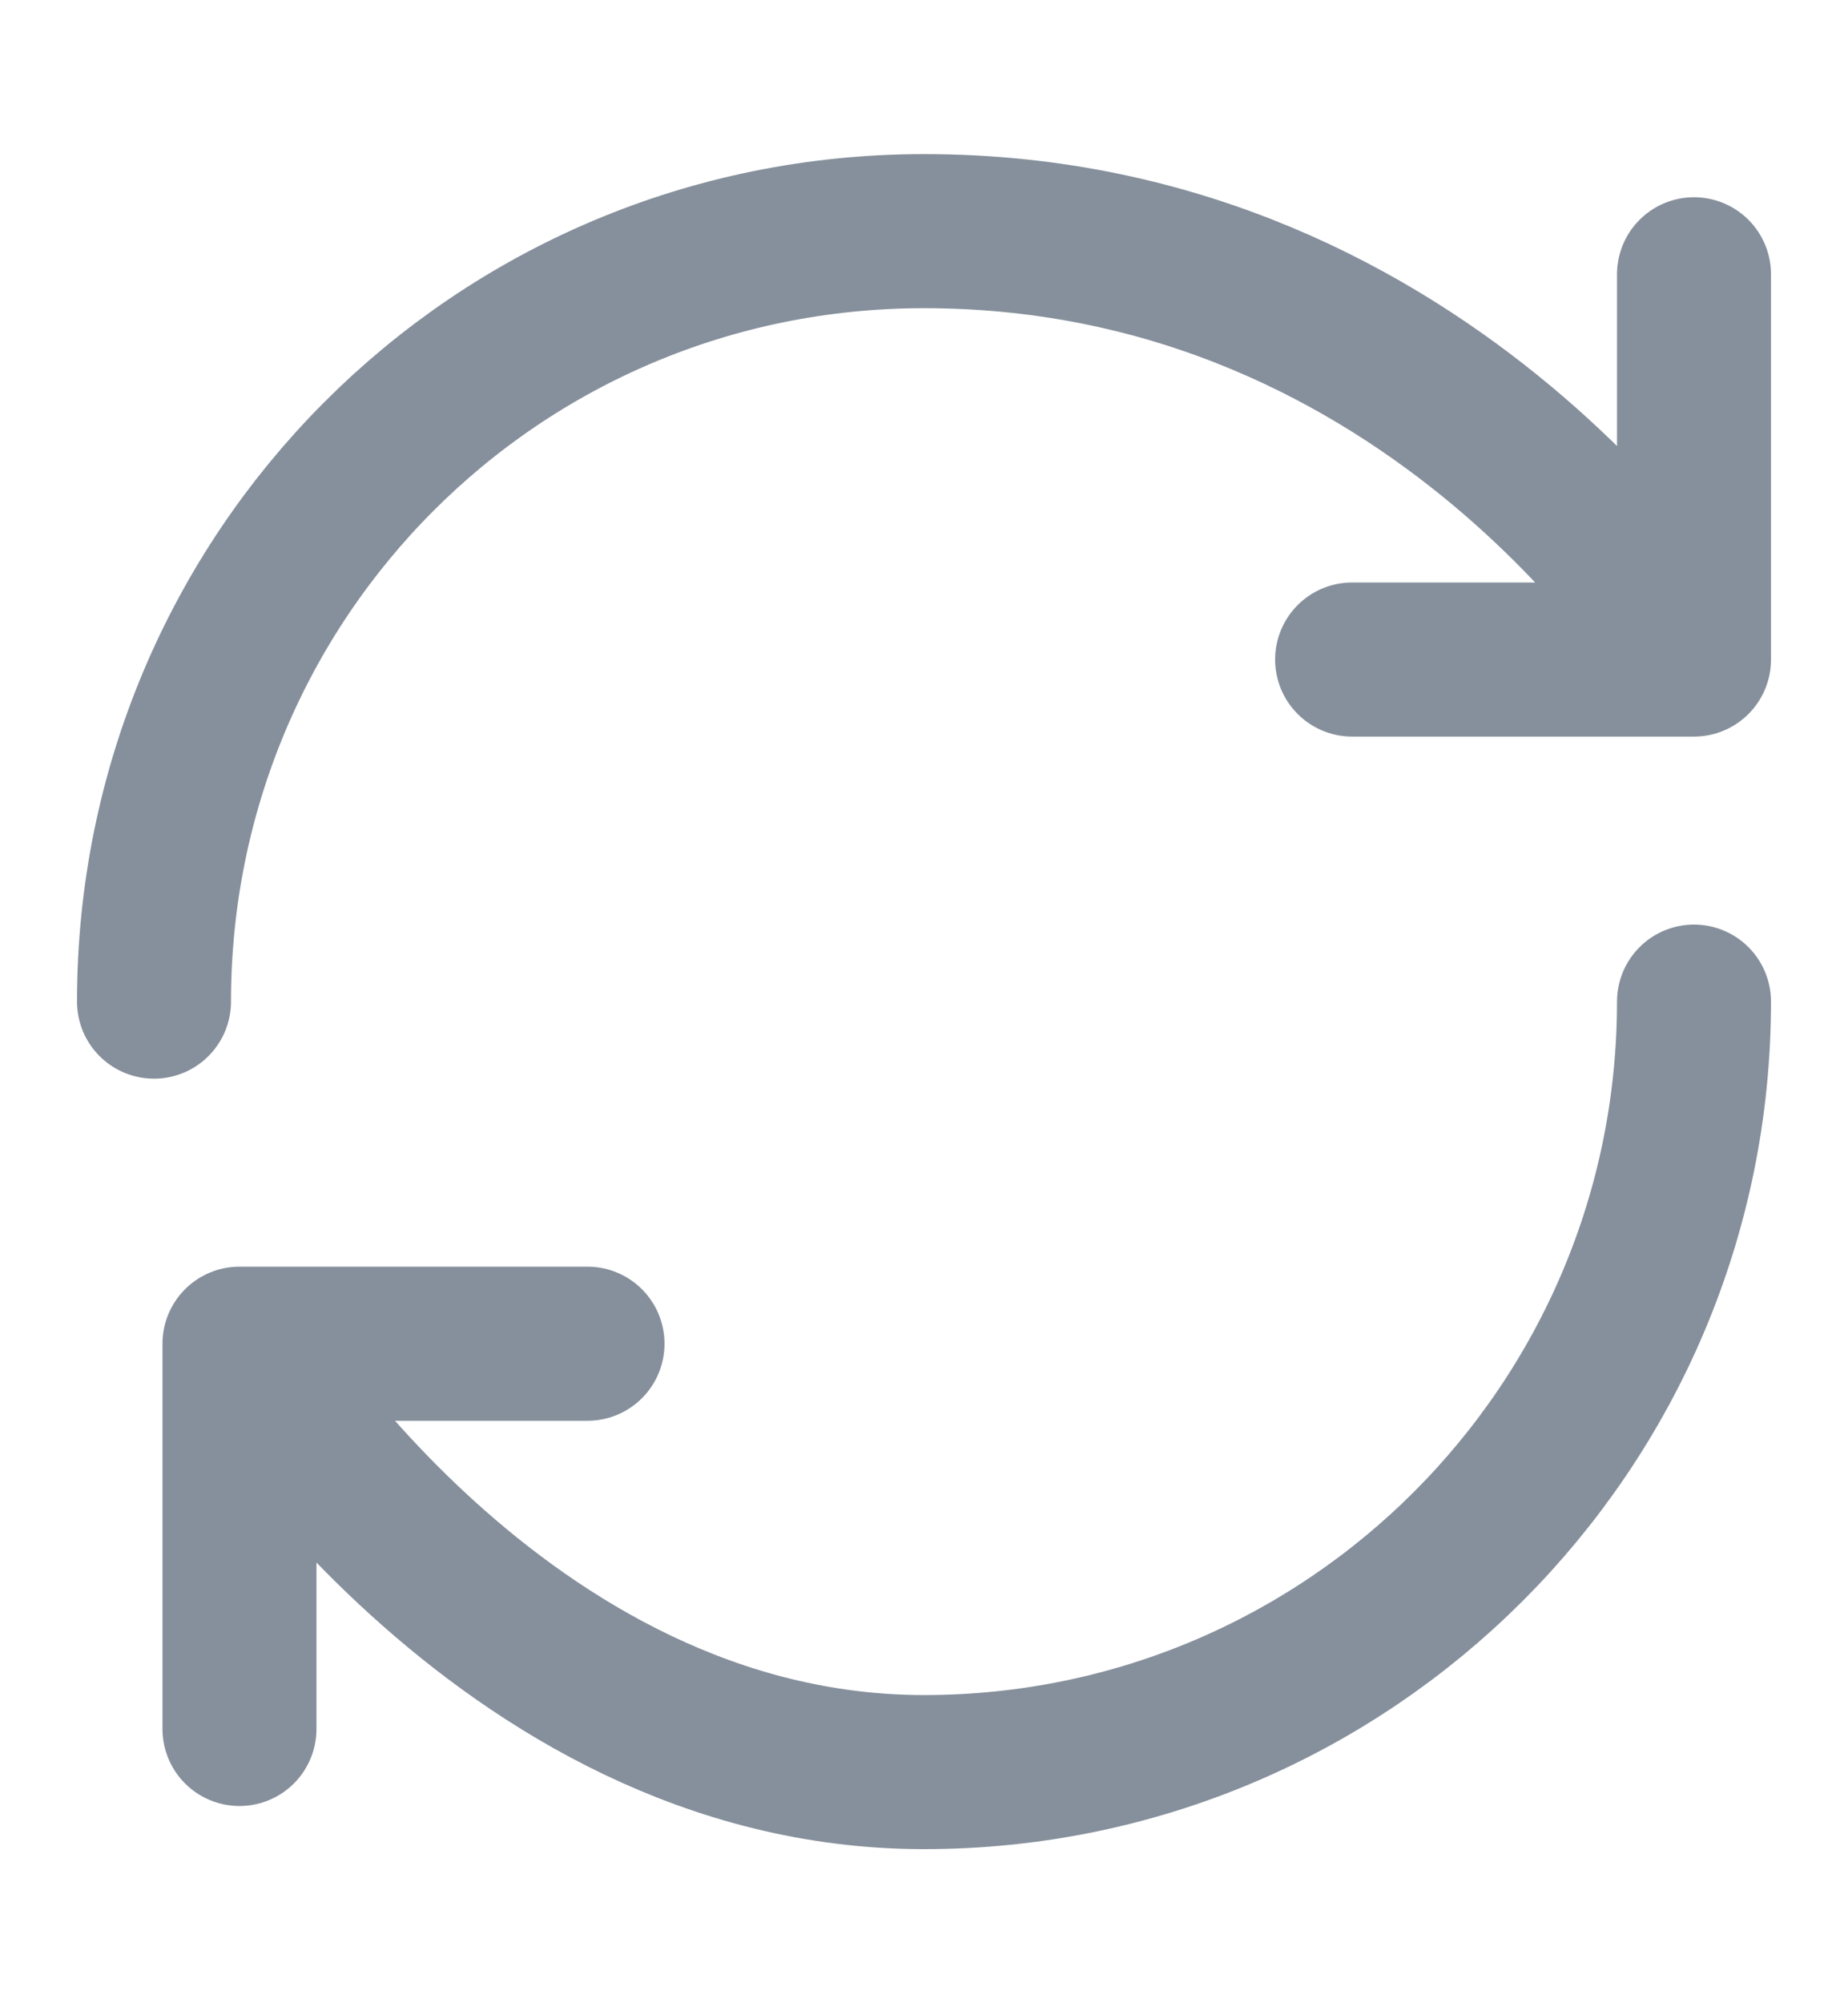 <svg width="12" height="13" viewBox="0 0 12 13" fill="none" xmlns="http://www.w3.org/2000/svg">
<path d="M11 6.5C11 9.26 8.76 11.5 6 11.5C3.24 11.5 1.555 8.72 1.555 8.72M1.555 8.72H3.815M1.555 8.72V11.22M1 6.5C1 3.74 3.22 1.5 6 1.5C9.335 1.5 11 4.28 11 4.28M11 4.28V1.78M11 4.28H8.78" stroke="#86909C" stroke-linecap="round" stroke-linejoin="round"/>
</svg>

